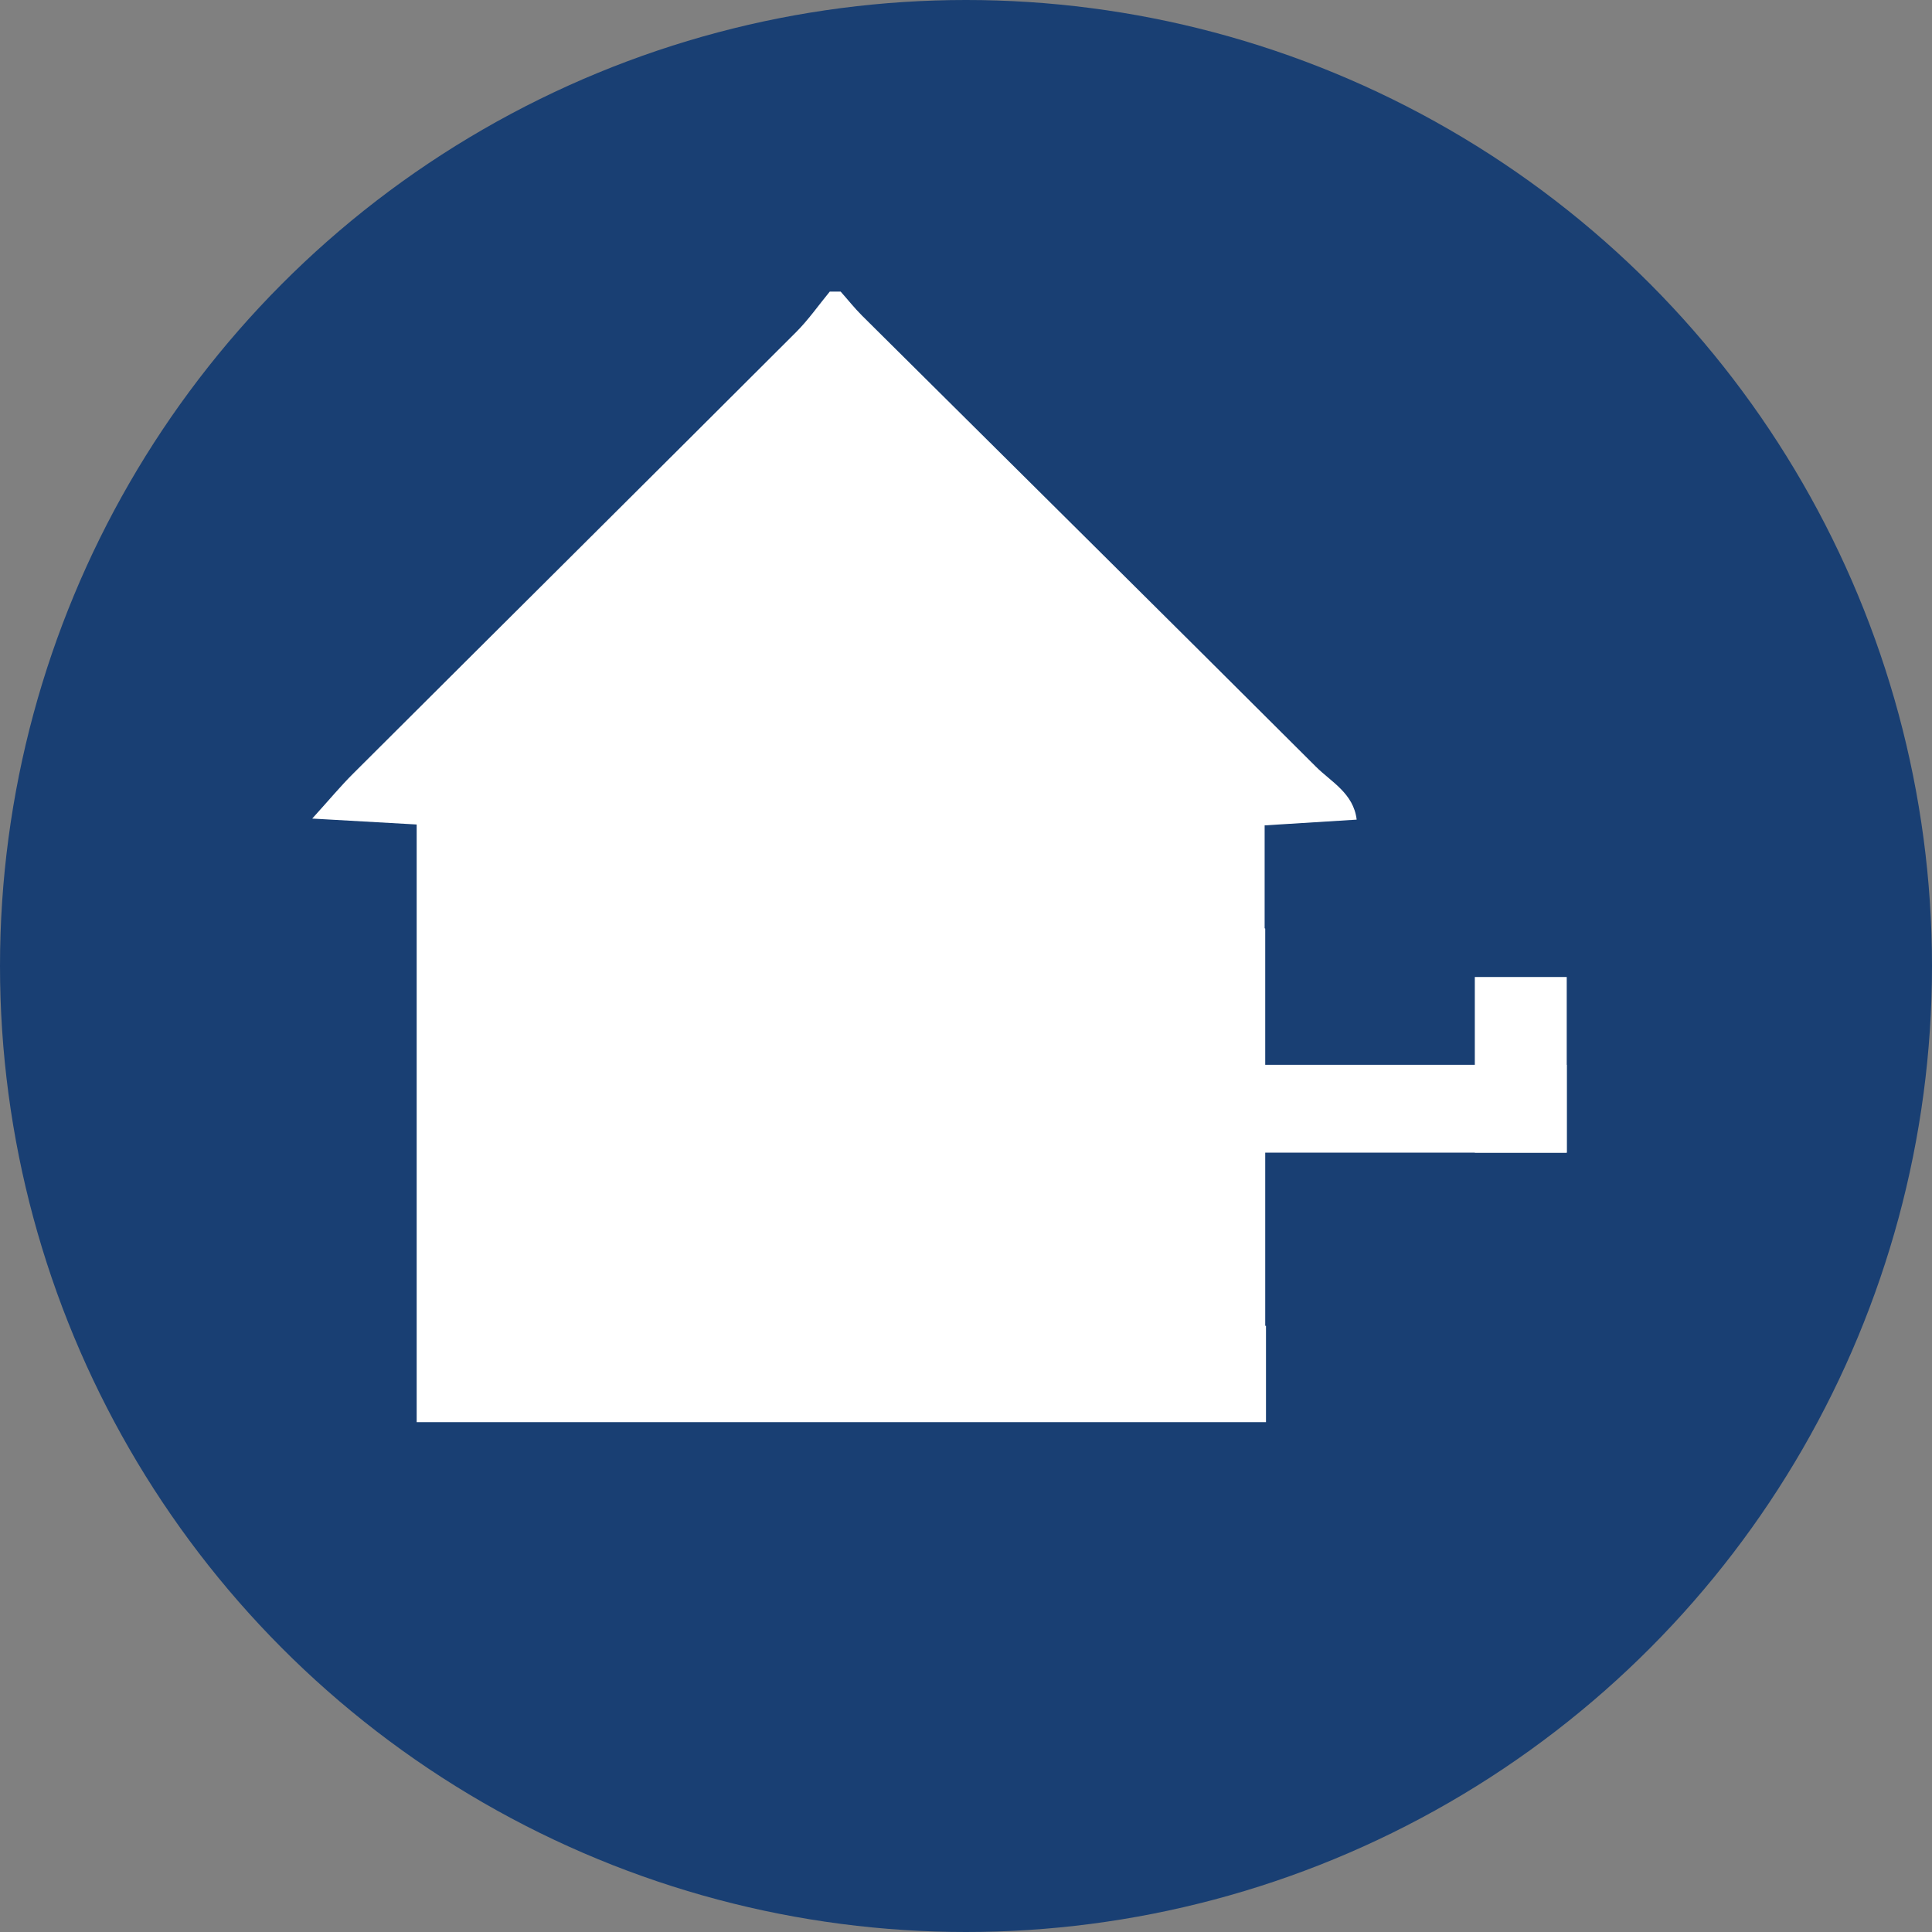 <?xml version="1.0" encoding="utf-8"?>
<!-- Generator: Adobe Illustrator 16.0.3, SVG Export Plug-In . SVG Version: 6.00 Build 0)  -->
<!DOCTYPE svg PUBLIC "-//W3C//DTD SVG 1.1//EN" "http://www.w3.org/Graphics/SVG/1.1/DTD/svg11.dtd">
<svg version="1.1" id="Ebene_1" xmlns="http://www.w3.org/2000/svg" xmlns:xlink="http://www.w3.org/1999/xlink" x="0px" y="0px"
	 width="33px" height="33px" viewBox="0 0 33 33" enable-background="new 0 0 33 33" xml:space="preserve">
<rect x="0" y="0" width="33" height="33" fill="#808080" stroke="none"/>
<circle fill="#193F73" cx="16.5" cy="16.5" r="16.5"/>
<path fill="none" d="M11.406,18.171c0.914,0,1.83-0.017,2.744,0.005c0.806,0.02,1.104,0.352,1.113,1.168
	c0.002,0.176,0.006,0.35,0.002,0.525c-0.018,0.729-0.285,1.074-1.004,1.087c-1.928,0.028-3.854,0.028-5.781-0.001
	c-0.719-0.012-0.948-0.327-0.973-1.033c-0.051-1.469,0.02-1.785,1.736-1.77c0.72,0.008,1.439,0.002,2.16,0.002
	C11.406,18.16,11.406,18.165,11.406,18.171z"/>
<path fill="#FFFFFF" d="M21.611,15.861c-0.004-0.001-0.006-0.003-0.01-0.004c0-0.572,0-1.12,0-1.759
	c0.51-0.032,1.019-0.063,1.572-0.098c-0.054-0.452-0.438-0.645-0.699-0.907c-2.578-2.573-5.166-5.135-7.75-7.702
	c-0.129-0.129-0.243-0.273-0.365-0.41c-0.062,0-0.124,0-0.186,0c-0.192,0.233-0.366,0.484-0.579,0.696
	c-2.517,2.515-5.041,5.021-7.56,7.535c-0.209,0.207-0.398,0.436-0.701,0.77c0.668,0.038,1.174,0.067,1.784,0.101
	c0,3.422,0,6.813,0,10.209c4.835,0,9.671,0,14.507,0v-1.646h-0.013V15.861L21.611,15.861z"/>
<g>
	<rect x="25.191" y="16.688" fill="#FFFFFF" width="1.57" height="3"/>
	<g>
		<rect x="19.904" y="18.188" fill="#FFFFFF" width="6.857" height="1.5"/>
	</g>
</g>
</svg>
